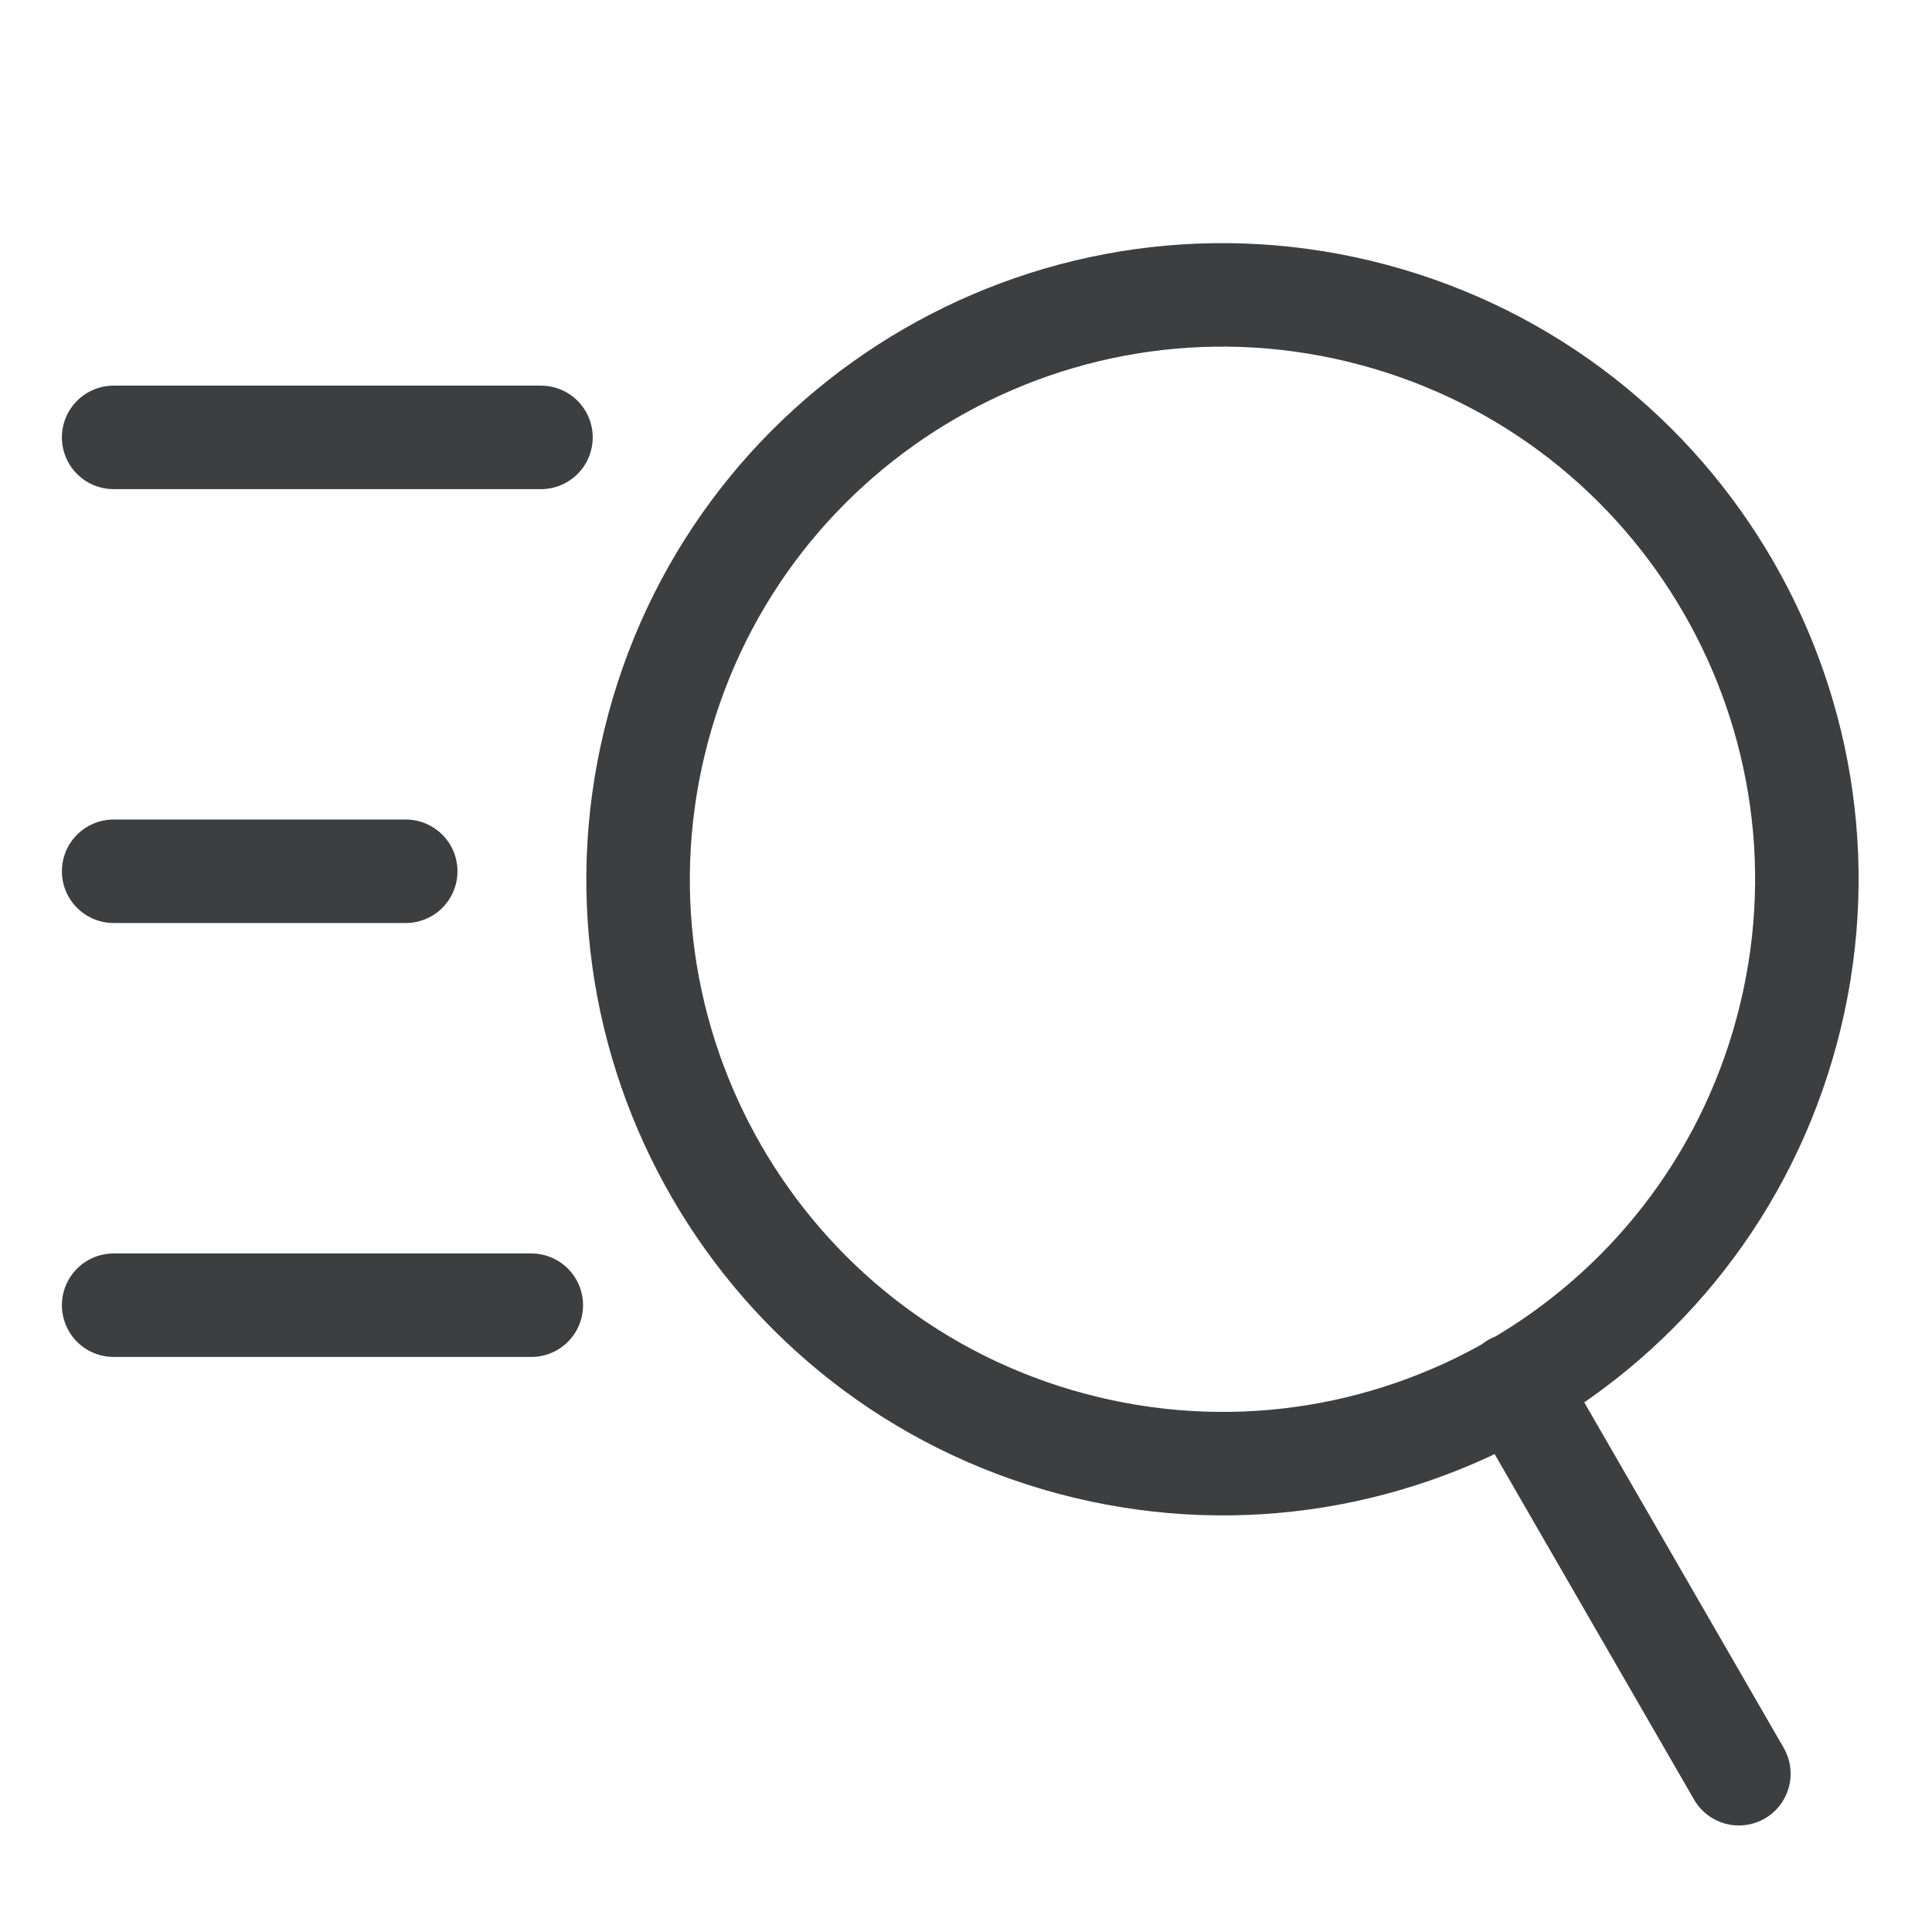 <svg xmlns="http://www.w3.org/2000/svg" width="28" height="28" viewBox="0 0 28 28" fill="none"><g clip-path="url(#clip0_1768_11048)"><path d="M5.88 12.627H1.647M7.84 6.339H1.647M7.7 18.916H1.647" stroke="#3D3E40" stroke-width="1.5" stroke-linecap="round" stroke-linejoin="round"></path><path d="M25.201 25.706L21.946 20.067M25.896 14.935C24.686 19.452 20.043 22.132 15.526 20.922C11.009 19.712 8.328 15.069 9.538 10.552C10.749 6.035 15.392 3.354 19.909 4.564C24.426 5.775 27.106 10.418 25.896 14.935Z" stroke="#3D3E40" stroke-width="1.5" stroke-linecap="round" stroke-linejoin="round"></path></g><defs><clipPath id="clip0_1768_11048"><rect width="28" height="28" fill="white"></rect></clipPath></defs></svg>
